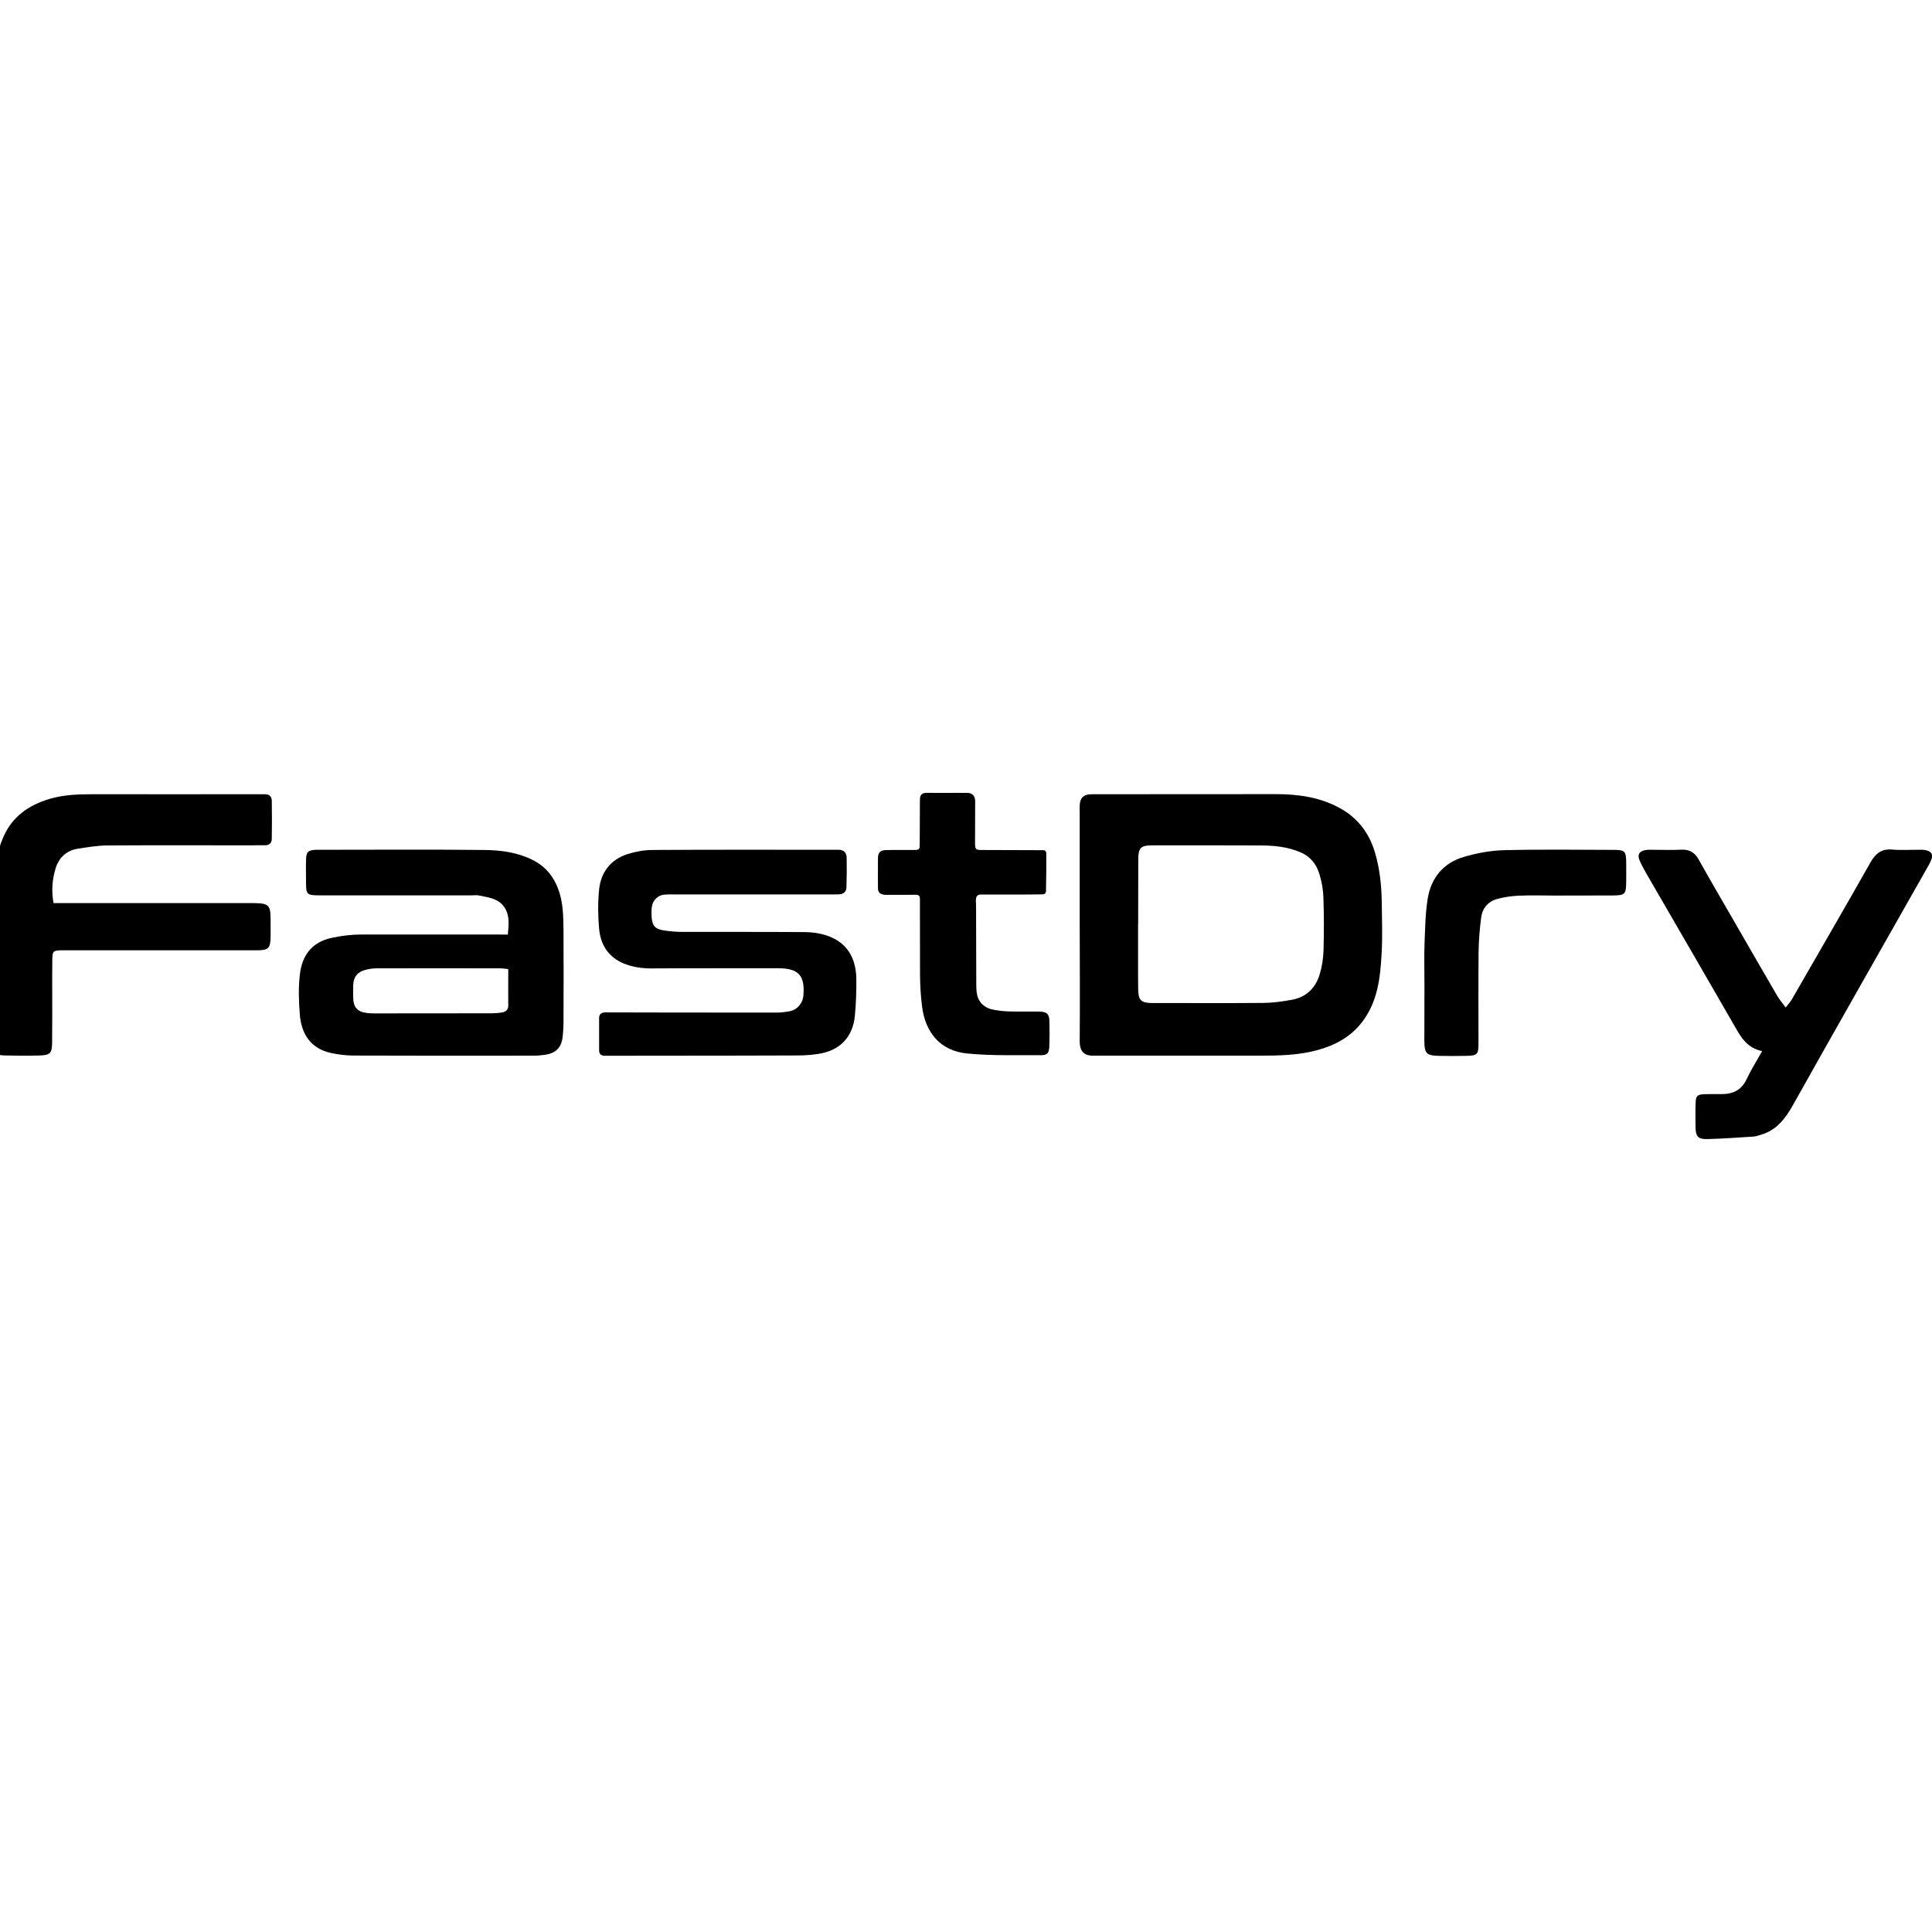 <svg xml:space="preserve" style="enable-background:new 0 0 1920 1920;" viewBox="0 0 1920 1920" y="0px" x="0px" xmlns:xlink="http://www.w3.org/1999/xlink" xmlns="http://www.w3.org/2000/svg" id="Livello_2_00000171712815395565596080000011420972730417400510_" version="1.1">
<style type="text/css">
	.st0{fill:none;}
</style>
<g id="Livello_2-2">
	<g id="Livello_1-2">
		<rect height="1920" width="1920" class="st0"></rect>
		<path d="M1073,919.3V806.9c0-2.9-0.2-5.9,0.2-8.8c1-5.7,4-8.3,10-8.7c2.3-0.2,4.6-0.1,6.9-0.1c59.3,0,118.6,0,178-0.1
			c22.1,0,43.4,3,63.1,13.7c18.1,9.8,29.5,24.9,35.3,44.5c4.8,16.4,6.5,33.1,6.7,50.1c0.2,16.9,0.8,33.9-0.2,50.8
			c-1.3,23.7-4,47.4-19.3,67.3c-11.4,14.9-26.9,23.2-44.5,28c-19,5.2-38.6,5.5-58.1,5.5c-52.8,0-105.6,0-158.4,0c-2,0-3.9-0.1-5.9,0
			c-9.3,0.3-13.9-4.3-13.8-14.4C1073.3,996.3,1073.1,957.8,1073,919.3L1073,919.3L1073,919.3L1073,919.3z M1131.1,918.7h-0.1v50.8
			c0,4.6,0,9.1,0.1,13.7c0.2,10.7,2.8,13.4,13.2,13.6c1.6,0,3.3,0,4.9,0c35.5,0,71,0.2,106.5-0.1c9.3-0.1,18.7-1.4,28-3.1
			c14.1-2.5,23.4-11.3,27.6-24.7c2.4-7.7,3.7-15.9,4-24c0.5-17.6,0.5-35.2-0.1-52.8c-0.2-7.7-1.6-15.5-3.8-22.9
			c-2.9-10-8.9-17.9-19-22.2c-12.5-5.4-25.7-6.7-39.1-6.8c-36.2-0.2-72.3-0.1-108.5-0.1c-11.2,0-13.6,2.6-13.6,14L1131.1,918.7
			L1131.1,918.7z"></path>
		<path d="M504.7,928.8c0.7-8.9,1.7-16.2-1.4-23.4c-5.2-12.2-16.6-13.3-27.4-15.5c-2.2-0.5-4.5-0.1-6.8-0.1H319.4
			c-15.2,0-15.3-0.2-15.3-15.2c0-7.2-0.2-14.4,0.1-21.5c0.3-6.2,2.3-8,8.3-8.5c1.9-0.2,3.9-0.1,5.9-0.1c54.4,0,108.8-0.4,163.3,0.2
			c16.8,0.2,33.7,2.5,49.1,10.7c12.1,6.5,19.8,16.4,24.3,29.1c4.6,12.8,4.7,26.2,4.9,39.5c0.2,30.3,0.1,60.6,0,90.9
			c0,5.5-0.3,11.1-1,16.6c-1.3,9.6-6.9,15.1-16.5,16.6c-3.9,0.6-7.8,1-11.7,1c-59.6,0.1-119.3,0.1-178.9-0.1
			c-7.7,0-15.6-0.9-23.2-2.6c-20.4-4.6-29.4-19.3-30.8-38.8c-1-12.9-1.4-26.2,0.1-39.1c1.9-16.7,9.9-32,32.2-36.6
			c9.6-2,19.1-3.2,29-3.2c44.6,0.1,89.3,0,133.9,0L504.7,928.8L504.7,928.8L504.7,928.8z M505.1,963.1c-3.8-0.4-5.7-0.8-7.6-0.8
			c-41,0-82-0.1-123,0c-3.9,0-7.8,0.6-11.5,1.6c-8,2.1-11.8,7.2-12,15.5c-0.1,3.9-0.1,7.8,0,11.7c0.2,10.3,4.2,14.6,14.5,15.7
			c2.6,0.3,5.2,0.3,7.8,0.3c38.4,0,76.8,0,115.2-0.1c3.6,0,7.2-0.3,10.7-0.9c3.6-0.6,5.9-2.8,5.9-6.6
			C505.1,987.7,505,975.7,505.1,963.1L505.1,963.1L505.1,963.1z"></path>
		<path d="M53.2,897.5h193c2.3,0,4.6,0,6.9,0c13.8,0.2,15.8,2.2,15.8,16c0,5.9,0.1,11.7,0,17.6c-0.2,11.3-2.1,13.2-13.1,13.3
			c-4.6,0-9.1,0-13.7,0h-177c-1.3,0-2.6,0-3.9,0c-8.3,0.2-9,0.7-9.2,8.8c-0.2,10.4-0.1,20.9-0.1,31.3c0,17.3,0.1,34.6-0.1,51.8
			c-0.1,10.1-2,12.3-11.8,12.6c-11.7,0.4-23.5,0.3-35.2,0c-8.6-0.2-10.2-2-10.3-10.6c-0.2-10.1-0.1-20.2-0.1-30.3
			c0-42.4,0-84.8,0-127.1c0-16.7,2-33,8.7-48.6c9-20.8,25.3-32.2,46.3-38.4c13.9-4.1,28.2-4.6,42.5-4.6c54.4,0.1,108.9,0,163.3,0
			c2.6,0,5.2,0.1,7.8,0c4.4-0.1,7,2.1,7.1,6.3c0.2,12.7,0.2,25.4,0,38.1c-0.1,4.2-2.6,6.4-7,6.3c-4.6-0.1-9.1,0.1-13.7,0.1
			c-47.6,0-95.2-0.2-142.8,0.1c-9.7,0.1-19.4,1.7-29,3.2c-11.4,1.7-18.9,8.7-22.3,19.4C52,873.8,50.9,885,53.2,897.5L53.2,897.5
			L53.2,897.5z"></path>
		<path d="M601,1049.2c-5.1,0-5.6-3.2-5.6-5.7v-31.9c0-2.4,1-5.5,6.3-5.5c2.2,0,114.3,0.3,169.4,0.2c4.6,0,9.4-0.5,13.9-1.4
			c7.4-1.5,12.8-8,13.4-15.5c1.7-20.2-4.9-27.2-25.5-27.2c-41.7,0.1-83.4-0.1-125.1,0.2c-9.6,0.1-18.9-1.3-27.7-4.8
			c-15.4-6.2-23.3-18.7-24.7-34.6c-1.2-12.9-1.3-26.2,0-39.1c1.8-17.2,11.5-29.7,28.2-35.1c8-2.5,16.6-4.1,24.9-4.1
			c59.6-0.4,119.3-0.2,178.9-0.2c2,0,3.9,0,5.9,0c5.2,0,8,2.9,8.1,7.8c0.2,9.8,0.1,19.5-0.2,29.3c-0.1,4.5-2.8,7.1-7.6,7.2
			c-2.6,0-5.2,0.1-7.8,0.1H672.2c-4,0-8.1-0.2-12.1,0.2c-6.4,0.6-11.5,5.7-12.3,12.1c-0.4,3-0.4,6-0.3,9c0.5,10,3.4,13.3,13.3,14.6
			c5.8,0.8,11.6,1.3,17.4,1.3c40.2,0.1,80.4-0.1,120.6,0.2c4.3,0,8.7,0.3,13,1c27,4.6,38.7,21.4,39.2,44.9c0.2,12.3-0.3,24.7-1.4,37
			c-2,21.5-15,35-36.6,38.2c-6.7,1-13.6,1.5-20.4,1.5C732,1049.2,605,1049.1,601,1049.2L601,1049.2L601,1049.2z"></path>
		<path d="M1751.2,1044.6c-14.8-3.1-20.8-13.4-26.9-24.1c-28.2-49-56.6-97.9-85-146.9c-3.4-5.9-6.9-11.8-9.7-18
			c-2.8-6.3-0.6-9.8,6.2-10.9c1.9-0.3,3.9-0.2,5.8-0.2c9.8,0,19.6,0.4,29.3-0.1c8.2-0.4,13.4,2.9,17.3,9.9
			c10.6,19,21.6,37.8,32.5,56.7c15.1,26.2,30.2,52.4,45.4,78.5c2.2,3.8,5.1,7.1,8.5,11.7c2.7-3.5,4.7-5.6,6.1-8
			c26.1-45.4,52.4-90.6,78.2-136.2c5.1-8.9,11-13.7,21.7-12.7c8.7,0.8,17.6,0.1,26.4,0.2c2.3,0,4.6-0.1,6.8,0.4
			c5.9,1.3,7.6,4.3,5.3,10c-1.2,3-2.9,5.8-4.5,8.6c-22.9,40.4-45.9,80.9-68.8,121.3c-21.5,37.9-42.9,75.8-64.2,113.8
			c-7.4,13.1-16.1,24.5-31.3,29c-2.5,0.7-5,1.7-7.6,1.9c-15.3,1-30.5,2.1-45.8,2.5c-9.5,0.3-11.9-2.7-11.9-12.4
			c-0.1-7.8-0.2-15.7,0.1-23.5c0.2-7,1.6-8.4,8.8-8.7c5.8-0.2,11.7-0.1,17.6-0.1c10.5-0.1,18.8-3.8,23.8-13.9
			C1739.6,1064.2,1745.1,1055.4,1751.2,1044.6L1751.2,1044.6L1751.2,1044.6z"></path>
		<path d="M1036.3,888.8c-16.8,0.3-52,0.2-62.2,0.2c-1.9,0-3.7,1.5-4,3.3c-0.6,2.6-0.1,5.1-0.1,7.6c0,25.4,0.1,50.9,0.2,76.3
			c0,4.4,0,8.9,1,13.2c1.7,6.9,7.5,12.2,14.5,13.7c5.2,1.1,10.5,1.8,15.8,2c10.4,0.4,20.9,0,31.3,0.2c7.6,0.1,10,2.4,10.1,9.9
			c0.2,8.1,0.2,16.3-0.1,24.5c-0.2,6.5-1.9,8.9-7.8,8.9c-24.8-0.2-49.6,0.8-74.2-1.7c-26-2.7-41.2-20.3-44.5-46.9
			c-1.3-10.3-1.9-20.8-2-31.2c0-25.2-0.1-72.7-0.1-75.4c0-1.7-0.2-4.2-3.8-4.2c-8.5,0-22.7,0.2-29.5,0.1c-4.7,0-8.4-1.5-8.4-6.3
			c0-5.5-0.1-24.5,0-30.1c0-5.7,2.4-8.1,8.4-8.1c7.5-0.3,20.2,0,27.7-0.1c5.4,0,5.4-1.2,5.4-6c0-7.9,0.2-39.8,0.2-44.3
			c0-5.4,3.1-6.7,8-6.5c10.7,0.2,28.9-0.1,39.7,0.1c3,0,7.2,1.9,7.2,8c0,5.6-0.1,30.3-0.1,34.4c0,2.3-0.1,6.8,0,9
			c0.2,4.1,0.8,5.3,5.8,5.3c8.7,0,53.3,0.2,62.1,0.2c1.5,0,2.9,1,2.9,3.2c0.1,9.9-0.1,26.7-0.3,37.5
			C1039.6,887.3,1038.1,888.8,1036.3,888.8L1036.3,888.8L1036.3,888.8z"></path>
		<path d="M1415.6,977.4c0-13.4-0.4-26.7,0.1-40.1c0.6-14.9,0.8-30,3.2-44.6c3.4-20.5,15.7-35.2,35.8-41.1c13-3.8,26.7-6.4,40.2-6.7
			c36.2-0.9,72.3-0.4,108.5-0.3c11.6,0,12.6,1.2,12.7,13.1c0.1,6.2,0,12.4,0,18.6c-0.1,12.4-1.2,13.5-13.3,13.6
			c-18.9,0-37.8,0.1-56.7,0.1c-12.1,0-24.1-0.4-36.2,0.1c-7.4,0.3-14.9,1.3-22,3.3c-9.3,2.5-14.9,9.5-16,18.9
			c-1.4,11.3-2.4,22.6-2.5,34c-0.3,30.3-0.1,60.6-0.1,90.9c0,10.6-1.3,11.9-11.7,12.1c-9.4,0.2-18.9,0.2-28.3,0
			c-11.5-0.3-13.7-2.6-13.8-14C1415.5,1015.8,1415.5,996.6,1415.6,977.4L1415.6,977.4L1415.6,977.4L1415.6,977.4z"></path>
	</g>
</g>
</svg>
